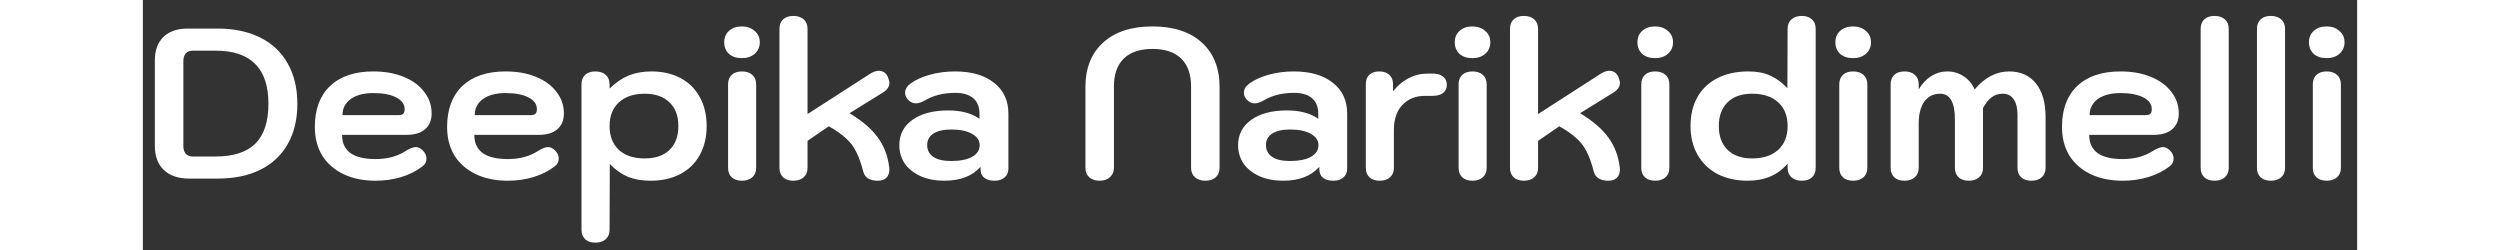 <svg width="300" height="30" viewBox="0 0 124 14" fill="none" xmlns="http://www.w3.org/2000/svg">
<rect x="0" y="0" width="124" height="14" fill="#333333" stroke="none"/>
<path d="M2.592 10C1.984 10 1.512 9.84 1.176 9.52C0.84 9.2 0.672 8.752 0.672 8.176V3.376C0.672 2.816 0.832 2.38 1.152 2.068C1.48 1.756 1.932 1.6 2.508 1.6H4.188C5.108 1.6 5.904 1.768 6.576 2.104C7.248 2.44 7.76 2.924 8.112 3.556C8.472 4.188 8.652 4.94 8.652 5.812C8.652 6.684 8.472 7.436 8.112 8.068C7.76 8.692 7.248 9.172 6.576 9.508C5.912 9.836 5.116 10 4.188 10H2.592ZM4.068 8.764C5.068 8.764 5.812 8.524 6.3 8.044C6.788 7.556 7.032 6.812 7.032 5.812C7.032 4.812 6.784 4.068 6.288 3.58C5.8 3.084 5.06 2.836 4.068 2.836H2.784C2.624 2.836 2.496 2.888 2.4 2.992C2.312 3.096 2.268 3.24 2.268 3.424V8.176C2.268 8.36 2.312 8.504 2.4 8.608C2.496 8.712 2.624 8.764 2.784 8.764H4.068ZM13.027 10.12C12.339 10.12 11.739 9.996 11.227 9.748C10.715 9.5 10.319 9.152 10.039 8.704C9.767 8.248 9.631 7.716 9.631 7.108C9.631 6.124 9.915 5.36 10.483 4.816C11.059 4.272 11.867 4 12.907 4C13.547 4 14.111 4.1 14.599 4.3C15.095 4.5 15.479 4.78 15.751 5.14C16.031 5.492 16.171 5.896 16.171 6.352C16.171 6.736 16.047 7.032 15.799 7.24C15.559 7.448 15.215 7.552 14.767 7.552H11.155C11.155 8 11.311 8.34 11.623 8.572C11.943 8.796 12.411 8.908 13.027 8.908C13.675 8.908 14.227 8.764 14.683 8.476C14.939 8.316 15.139 8.236 15.283 8.236C15.419 8.236 15.551 8.3 15.679 8.428C15.815 8.564 15.883 8.712 15.883 8.872C15.883 9.064 15.803 9.216 15.643 9.328C15.307 9.584 14.915 9.78 14.467 9.916C14.019 10.052 13.539 10.12 13.027 10.12ZM14.287 6.448C14.423 6.448 14.519 6.424 14.575 6.376C14.631 6.32 14.659 6.232 14.659 6.112C14.659 5.832 14.499 5.612 14.179 5.452C13.867 5.292 13.443 5.212 12.907 5.212C12.371 5.212 11.947 5.324 11.635 5.548C11.331 5.772 11.179 6.072 11.179 6.448H14.287ZM20.433 10.12C19.745 10.12 19.145 9.996 18.634 9.748C18.122 9.5 17.726 9.152 17.445 8.704C17.174 8.248 17.038 7.716 17.038 7.108C17.038 6.124 17.322 5.36 17.89 4.816C18.465 4.272 19.273 4 20.314 4C20.953 4 21.517 4.1 22.006 4.3C22.502 4.5 22.886 4.78 23.157 5.14C23.438 5.492 23.578 5.896 23.578 6.352C23.578 6.736 23.453 7.032 23.206 7.24C22.965 7.448 22.622 7.552 22.174 7.552H18.561C18.561 8 18.718 8.34 19.029 8.572C19.349 8.796 19.817 8.908 20.433 8.908C21.081 8.908 21.634 8.764 22.09 8.476C22.346 8.316 22.546 8.236 22.689 8.236C22.826 8.236 22.957 8.3 23.085 8.428C23.221 8.564 23.29 8.712 23.29 8.872C23.29 9.064 23.209 9.216 23.049 9.328C22.713 9.584 22.322 9.78 21.873 9.916C21.425 10.052 20.945 10.12 20.433 10.12ZM21.694 6.448C21.829 6.448 21.925 6.424 21.982 6.376C22.038 6.32 22.066 6.232 22.066 6.112C22.066 5.832 21.905 5.612 21.585 5.452C21.273 5.292 20.849 5.212 20.314 5.212C19.777 5.212 19.354 5.324 19.041 5.548C18.738 5.772 18.585 6.072 18.585 6.448H21.694ZM25.344 13.588C25.096 13.588 24.904 13.524 24.768 13.396C24.632 13.268 24.564 13.092 24.564 12.868V4.72C24.564 4.496 24.632 4.32 24.768 4.192C24.904 4.064 25.096 4 25.344 4C25.584 4 25.776 4.064 25.92 4.192C26.064 4.32 26.136 4.496 26.136 4.72V4.96C26.48 4.624 26.836 4.38 27.204 4.228C27.58 4.076 28.004 4 28.476 4C29.1 4 29.644 4.124 30.108 4.372C30.58 4.62 30.94 4.976 31.188 5.44C31.444 5.896 31.572 6.436 31.572 7.06C31.572 7.676 31.444 8.216 31.188 8.68C30.932 9.144 30.568 9.5 30.096 9.748C29.624 9.996 29.068 10.12 28.428 10.12C27.948 10.12 27.528 10.048 27.168 9.904C26.808 9.752 26.468 9.512 26.148 9.184L26.136 12.868C26.136 13.092 26.064 13.268 25.92 13.396C25.776 13.524 25.584 13.588 25.344 13.588ZM28.104 8.872C28.696 8.872 29.156 8.716 29.484 8.404C29.82 8.084 29.988 7.636 29.988 7.06C29.988 6.484 29.82 6.04 29.484 5.728C29.156 5.408 28.696 5.248 28.104 5.248C27.488 5.248 27.004 5.412 26.652 5.74C26.308 6.06 26.136 6.5 26.136 7.06C26.136 7.62 26.308 8.064 26.652 8.392C27.004 8.712 27.488 8.872 28.104 8.872ZM33.54 3.256C33.244 3.256 33.004 3.176 32.82 3.016C32.644 2.848 32.556 2.632 32.556 2.368C32.556 2.104 32.644 1.892 32.82 1.732C33.004 1.564 33.244 1.48 33.54 1.48C33.836 1.48 34.076 1.564 34.26 1.732C34.452 1.892 34.548 2.104 34.548 2.368C34.548 2.632 34.452 2.848 34.26 3.016C34.076 3.176 33.836 3.256 33.54 3.256ZM33.552 10.12C33.304 10.12 33.112 10.056 32.976 9.928C32.84 9.8 32.772 9.624 32.772 9.4V4.72C32.772 4.496 32.84 4.32 32.976 4.192C33.112 4.064 33.304 4 33.552 4C33.792 4 33.984 4.064 34.128 4.192C34.272 4.32 34.344 4.496 34.344 4.72V9.4C34.344 9.624 34.272 9.8 34.128 9.928C33.984 10.056 33.792 10.12 33.552 10.12ZM36.43 10.12C36.182 10.12 35.99 10.056 35.854 9.928C35.718 9.8 35.65 9.624 35.65 9.4V1.612C35.65 1.388 35.718 1.212 35.854 1.084C35.99 0.956 36.182 0.892 36.43 0.892C36.67 0.892 36.862 0.956 37.006 1.084C37.15 1.212 37.222 1.388 37.222 1.612V6.388L40.726 4.132C40.902 4.02 41.062 3.964 41.206 3.964C41.438 3.964 41.606 4.072 41.71 4.288C41.774 4.432 41.806 4.552 41.806 4.648C41.806 4.856 41.682 5.036 41.434 5.188L39.574 6.34C40.278 6.764 40.802 7.212 41.146 7.684C41.498 8.156 41.714 8.712 41.794 9.352C41.802 9.384 41.806 9.432 41.806 9.496C41.806 9.696 41.746 9.852 41.626 9.964C41.514 10.068 41.354 10.12 41.146 10.12C40.93 10.12 40.75 10.076 40.606 9.988C40.47 9.9 40.382 9.772 40.342 9.604C40.222 9.14 40.086 8.764 39.934 8.476C39.79 8.188 39.598 7.94 39.358 7.732C39.126 7.516 38.81 7.296 38.41 7.072L37.222 7.888V9.4C37.222 9.624 37.15 9.8 37.006 9.928C36.862 10.056 36.67 10.12 36.43 10.12ZM44.882 10.12C44.386 10.12 43.946 10.036 43.562 9.868C43.186 9.7 42.89 9.468 42.674 9.172C42.466 8.868 42.362 8.52 42.362 8.128C42.362 7.536 42.606 7.064 43.094 6.712C43.59 6.36 44.258 6.184 45.098 6.184C45.826 6.184 46.41 6.34 46.85 6.652V6.364C46.85 5.988 46.734 5.7 46.502 5.5C46.27 5.3 45.934 5.2 45.494 5.2C44.838 5.2 44.274 5.34 43.802 5.62C43.602 5.732 43.43 5.788 43.286 5.788C43.11 5.788 42.954 5.708 42.818 5.548C42.73 5.436 42.686 5.32 42.686 5.2C42.686 5 42.79 4.824 42.998 4.672C43.286 4.464 43.65 4.3 44.09 4.18C44.53 4.06 44.994 4 45.482 4C46.41 4 47.138 4.212 47.666 4.636C48.202 5.052 48.47 5.628 48.47 6.364V9.448C48.47 9.656 48.398 9.82 48.254 9.94C48.118 10.06 47.93 10.12 47.69 10.12C47.442 10.12 47.25 10.064 47.114 9.952C46.978 9.84 46.91 9.68 46.91 9.472V9.34C46.454 9.86 45.778 10.12 44.882 10.12ZM45.254 9.016C45.758 9.016 46.15 8.94 46.43 8.788C46.718 8.628 46.862 8.408 46.862 8.128C46.862 7.864 46.718 7.652 46.43 7.492C46.142 7.332 45.758 7.252 45.278 7.252C44.846 7.252 44.51 7.328 44.27 7.48C44.038 7.632 43.922 7.848 43.922 8.128C43.922 8.408 44.038 8.628 44.27 8.788C44.502 8.94 44.83 9.016 45.254 9.016ZM53.576 10.12C53.336 10.12 53.144 10.056 53 9.928C52.856 9.8 52.784 9.624 52.784 9.4V4.876C52.784 3.812 53.116 2.98 53.78 2.38C54.444 1.78 55.364 1.48 56.54 1.48C57.716 1.48 58.636 1.78 59.3 2.38C59.964 2.98 60.296 3.812 60.296 4.876V9.4C60.296 9.624 60.224 9.8 60.08 9.928C59.936 10.056 59.744 10.12 59.504 10.12C59.264 10.12 59.068 10.056 58.916 9.928C58.772 9.792 58.7 9.616 58.7 9.4V4.84C58.7 4.16 58.516 3.64 58.148 3.28C57.78 2.92 57.244 2.74 56.54 2.74C55.836 2.74 55.3 2.92 54.932 3.28C54.564 3.64 54.38 4.16 54.38 4.84V9.4C54.38 9.616 54.304 9.792 54.152 9.928C54.008 10.056 53.816 10.12 53.576 10.12ZM63.854 10.12C63.358 10.12 62.918 10.036 62.534 9.868C62.158 9.7 61.862 9.468 61.646 9.172C61.438 8.868 61.334 8.52 61.334 8.128C61.334 7.536 61.578 7.064 62.066 6.712C62.562 6.36 63.23 6.184 64.07 6.184C64.798 6.184 65.382 6.34 65.822 6.652V6.364C65.822 5.988 65.706 5.7 65.474 5.5C65.242 5.3 64.906 5.2 64.466 5.2C63.81 5.2 63.246 5.34 62.774 5.62C62.574 5.732 62.402 5.788 62.258 5.788C62.082 5.788 61.926 5.708 61.79 5.548C61.702 5.436 61.658 5.32 61.658 5.2C61.658 5 61.762 4.824 61.97 4.672C62.258 4.464 62.622 4.3 63.062 4.18C63.502 4.06 63.966 4 64.454 4C65.382 4 66.11 4.212 66.638 4.636C67.174 5.052 67.442 5.628 67.442 6.364V9.448C67.442 9.656 67.37 9.82 67.226 9.94C67.09 10.06 66.902 10.12 66.662 10.12C66.414 10.12 66.222 10.064 66.086 9.952C65.95 9.84 65.882 9.68 65.882 9.472V9.34C65.426 9.86 64.75 10.12 63.854 10.12ZM64.226 9.016C64.73 9.016 65.122 8.94 65.402 8.788C65.69 8.628 65.834 8.408 65.834 8.128C65.834 7.864 65.69 7.652 65.402 7.492C65.114 7.332 64.73 7.252 64.25 7.252C63.818 7.252 63.482 7.328 63.242 7.48C63.01 7.632 62.894 7.848 62.894 8.128C62.894 8.408 63.01 8.628 63.242 8.788C63.474 8.94 63.802 9.016 64.226 9.016ZM69.266 10.12C69.018 10.12 68.826 10.056 68.69 9.928C68.554 9.8 68.486 9.624 68.486 9.4V4.72C68.486 4.488 68.55 4.312 68.678 4.192C68.814 4.064 69.002 4 69.242 4C69.482 4 69.67 4.064 69.806 4.192C69.942 4.32 70.01 4.496 70.01 4.72V5.116C70.258 4.796 70.546 4.552 70.874 4.384C71.21 4.208 71.57 4.12 71.954 4.12H72.218C72.474 4.12 72.67 4.176 72.806 4.288C72.95 4.392 73.022 4.544 73.022 4.744C73.022 4.944 72.95 5.1 72.806 5.212C72.67 5.316 72.474 5.368 72.218 5.368H71.81C71.274 5.368 70.846 5.54 70.526 5.884C70.214 6.22 70.058 6.684 70.058 7.276V9.4C70.058 9.624 69.986 9.8 69.842 9.928C69.698 10.056 69.506 10.12 69.266 10.12ZM74.45 3.256C74.154 3.256 73.914 3.176 73.73 3.016C73.554 2.848 73.466 2.632 73.466 2.368C73.466 2.104 73.554 1.892 73.73 1.732C73.914 1.564 74.154 1.48 74.45 1.48C74.746 1.48 74.986 1.564 75.17 1.732C75.362 1.892 75.458 2.104 75.458 2.368C75.458 2.632 75.362 2.848 75.17 3.016C74.986 3.176 74.746 3.256 74.45 3.256ZM74.462 10.12C74.214 10.12 74.022 10.056 73.886 9.928C73.75 9.8 73.682 9.624 73.682 9.4V4.72C73.682 4.496 73.75 4.32 73.886 4.192C74.022 4.064 74.214 4 74.462 4C74.702 4 74.894 4.064 75.038 4.192C75.182 4.32 75.254 4.496 75.254 4.72V9.4C75.254 9.624 75.182 9.8 75.038 9.928C74.894 10.056 74.702 10.12 74.462 10.12ZM77.34 10.12C77.092 10.12 76.9 10.056 76.764 9.928C76.628 9.8 76.56 9.624 76.56 9.4V1.612C76.56 1.388 76.628 1.212 76.764 1.084C76.9 0.956 77.092 0.892 77.34 0.892C77.58 0.892 77.772 0.956 77.916 1.084C78.06 1.212 78.132 1.388 78.132 1.612V6.388L81.636 4.132C81.812 4.02 81.972 3.964 82.116 3.964C82.348 3.964 82.516 4.072 82.62 4.288C82.684 4.432 82.716 4.552 82.716 4.648C82.716 4.856 82.592 5.036 82.344 5.188L80.484 6.34C81.188 6.764 81.712 7.212 82.056 7.684C82.408 8.156 82.624 8.712 82.704 9.352C82.712 9.384 82.716 9.432 82.716 9.496C82.716 9.696 82.656 9.852 82.536 9.964C82.424 10.068 82.264 10.12 82.056 10.12C81.84 10.12 81.66 10.076 81.516 9.988C81.38 9.9 81.292 9.772 81.252 9.604C81.132 9.14 80.996 8.764 80.844 8.476C80.7 8.188 80.508 7.94 80.268 7.732C80.036 7.516 79.72 7.296 79.32 7.072L78.132 7.888V9.4C78.132 9.624 78.06 9.8 77.916 9.928C77.772 10.056 77.58 10.12 77.34 10.12ZM84.68 3.256C84.385 3.256 84.144 3.176 83.96 3.016C83.784 2.848 83.697 2.632 83.697 2.368C83.697 2.104 83.784 1.892 83.96 1.732C84.144 1.564 84.385 1.48 84.68 1.48C84.977 1.48 85.216 1.564 85.4 1.732C85.593 1.892 85.689 2.104 85.689 2.368C85.689 2.632 85.593 2.848 85.4 3.016C85.216 3.176 84.977 3.256 84.68 3.256ZM84.692 10.12C84.445 10.12 84.252 10.056 84.117 9.928C83.981 9.8 83.912 9.624 83.912 9.4V4.72C83.912 4.496 83.981 4.32 84.117 4.192C84.252 4.064 84.445 4 84.692 4C84.933 4 85.124 4.064 85.269 4.192C85.412 4.32 85.484 4.496 85.484 4.72V9.4C85.484 9.624 85.412 9.8 85.269 9.928C85.124 10.056 84.933 10.12 84.692 10.12ZM89.874 10.12C89.25 10.12 88.694 10 88.206 9.76C87.726 9.512 87.35 9.156 87.078 8.692C86.806 8.228 86.67 7.684 86.67 7.06C86.67 6.436 86.798 5.896 87.054 5.44C87.318 4.976 87.694 4.62 88.182 4.372C88.67 4.124 89.246 4 89.91 4C90.398 4 90.81 4.08 91.146 4.24C91.482 4.392 91.798 4.624 92.094 4.936L92.106 1.612C92.106 1.388 92.178 1.212 92.322 1.084C92.466 0.956 92.658 0.892 92.898 0.892C93.138 0.892 93.326 0.956 93.462 1.084C93.606 1.204 93.678 1.38 93.678 1.612V9.4C93.678 9.632 93.606 9.812 93.462 9.94C93.326 10.06 93.138 10.12 92.898 10.12C92.658 10.12 92.466 10.056 92.322 9.928C92.178 9.8 92.106 9.624 92.106 9.4V9.16C91.57 9.8 90.826 10.12 89.874 10.12ZM90.114 8.872C90.738 8.872 91.226 8.712 91.578 8.392C91.93 8.072 92.106 7.628 92.106 7.06C92.106 6.492 91.93 6.048 91.578 5.728C91.226 5.408 90.738 5.248 90.114 5.248C89.53 5.248 89.074 5.408 88.746 5.728C88.418 6.048 88.254 6.492 88.254 7.06C88.254 7.628 88.418 8.072 88.746 8.392C89.074 8.712 89.53 8.872 90.114 8.872ZM95.766 3.256C95.471 3.256 95.231 3.176 95.046 3.016C94.871 2.848 94.782 2.632 94.782 2.368C94.782 2.104 94.871 1.892 95.046 1.732C95.231 1.564 95.471 1.48 95.766 1.48C96.062 1.48 96.302 1.564 96.487 1.732C96.678 1.892 96.775 2.104 96.775 2.368C96.775 2.632 96.678 2.848 96.487 3.016C96.302 3.176 96.062 3.256 95.766 3.256ZM95.778 10.12C95.531 10.12 95.338 10.056 95.203 9.928C95.067 9.8 94.999 9.624 94.999 9.4V4.72C94.999 4.496 95.067 4.32 95.203 4.192C95.338 4.064 95.531 4 95.778 4C96.019 4 96.21 4.064 96.355 4.192C96.499 4.32 96.57 4.496 96.57 4.72V9.4C96.57 9.624 96.499 9.8 96.355 9.928C96.21 10.056 96.019 10.12 95.778 10.12ZM98.656 10.12C98.408 10.12 98.216 10.056 98.08 9.928C97.944 9.8 97.876 9.624 97.876 9.4V4.72C97.876 4.496 97.944 4.32 98.08 4.192C98.216 4.064 98.408 4 98.656 4C98.896 4 99.088 4.064 99.232 4.192C99.376 4.32 99.448 4.496 99.448 4.72V5.008C99.632 4.688 99.864 4.44 100.144 4.264C100.424 4.088 100.728 4 101.056 4C101.392 4 101.696 4.092 101.968 4.276C102.24 4.452 102.444 4.696 102.58 5.008C103.148 4.336 103.792 4 104.512 4C105.152 4 105.652 4.224 106.012 4.672C106.372 5.12 106.552 5.744 106.552 6.544V9.4C106.552 9.624 106.48 9.8 106.336 9.928C106.192 10.056 106 10.12 105.76 10.12C105.512 10.12 105.32 10.056 105.184 9.928C105.048 9.8 104.98 9.624 104.98 9.4V6.448C104.98 6.056 104.908 5.76 104.764 5.56C104.628 5.352 104.424 5.248 104.152 5.248C103.92 5.248 103.716 5.312 103.54 5.44C103.364 5.568 103.2 5.772 103.048 6.052V9.4C103.048 9.624 102.976 9.8 102.832 9.928C102.688 10.056 102.496 10.12 102.256 10.12C102.008 10.12 101.816 10.056 101.68 9.928C101.544 9.8 101.476 9.624 101.476 9.4V6.7C101.476 5.732 101.2 5.248 100.648 5.248C100.272 5.248 99.976 5.396 99.76 5.692C99.552 5.988 99.448 6.396 99.448 6.916V9.4C99.448 9.624 99.376 9.8 99.232 9.928C99.088 10.056 98.896 10.12 98.656 10.12ZM110.867 10.12C110.179 10.12 109.579 9.996 109.067 9.748C108.555 9.5 108.159 9.152 107.879 8.704C107.607 8.248 107.471 7.716 107.471 7.108C107.471 6.124 107.755 5.36 108.323 4.816C108.899 4.272 109.707 4 110.747 4C111.387 4 111.951 4.1 112.439 4.3C112.935 4.5 113.319 4.78 113.591 5.14C113.871 5.492 114.011 5.896 114.011 6.352C114.011 6.736 113.887 7.032 113.639 7.24C113.399 7.448 113.055 7.552 112.607 7.552H108.995C108.995 8 109.151 8.34 109.463 8.572C109.783 8.796 110.251 8.908 110.867 8.908C111.515 8.908 112.067 8.764 112.523 8.476C112.779 8.316 112.979 8.236 113.123 8.236C113.259 8.236 113.391 8.3 113.519 8.428C113.655 8.564 113.723 8.712 113.723 8.872C113.723 9.064 113.643 9.216 113.483 9.328C113.147 9.584 112.755 9.78 112.307 9.916C111.859 10.052 111.379 10.12 110.867 10.12ZM112.127 6.448C112.263 6.448 112.359 6.424 112.415 6.376C112.471 6.32 112.499 6.232 112.499 6.112C112.499 5.832 112.339 5.612 112.019 5.452C111.707 5.292 111.283 5.212 110.747 5.212C110.211 5.212 109.787 5.324 109.475 5.548C109.171 5.772 109.019 6.072 109.019 6.448H112.127ZM116.017 10.12C115.769 10.12 115.577 10.056 115.441 9.928C115.305 9.8 115.237 9.624 115.237 9.4V1.612C115.237 1.388 115.305 1.212 115.441 1.084C115.577 0.956 115.769 0.892 116.017 0.892C116.257 0.892 116.449 0.956 116.593 1.084C116.737 1.212 116.809 1.388 116.809 1.612V9.4C116.809 9.624 116.737 9.8 116.593 9.928C116.449 10.056 116.257 10.12 116.017 10.12ZM119.17 10.12C118.922 10.12 118.73 10.056 118.594 9.928C118.458 9.8 118.39 9.624 118.39 9.4V1.612C118.39 1.388 118.458 1.212 118.594 1.084C118.73 0.956 118.922 0.892 119.17 0.892C119.41 0.892 119.602 0.956 119.746 1.084C119.89 1.212 119.962 1.388 119.962 1.612V9.4C119.962 9.624 119.89 9.8 119.746 9.928C119.602 10.056 119.41 10.12 119.17 10.12ZM122.286 3.256C121.99 3.256 121.75 3.176 121.566 3.016C121.39 2.848 121.302 2.632 121.302 2.368C121.302 2.104 121.39 1.892 121.566 1.732C121.75 1.564 121.99 1.48 122.286 1.48C122.582 1.48 122.822 1.564 123.006 1.732C123.198 1.892 123.294 2.104 123.294 2.368C123.294 2.632 123.198 2.848 123.006 3.016C122.822 3.176 122.582 3.256 122.286 3.256ZM122.298 10.12C122.05 10.12 121.858 10.056 121.722 9.928C121.586 9.8 121.518 9.624 121.518 9.4V4.72C121.518 4.496 121.586 4.32 121.722 4.192C121.858 4.064 122.05 4 122.298 4C122.538 4 122.73 4.064 122.874 4.192C123.018 4.32 123.09 4.496 123.09 4.72V9.4C123.09 9.624 123.018 9.8 122.874 9.928C122.73 10.056 122.538 10.12 122.298 10.12Z" fill="white"/>
</svg>
